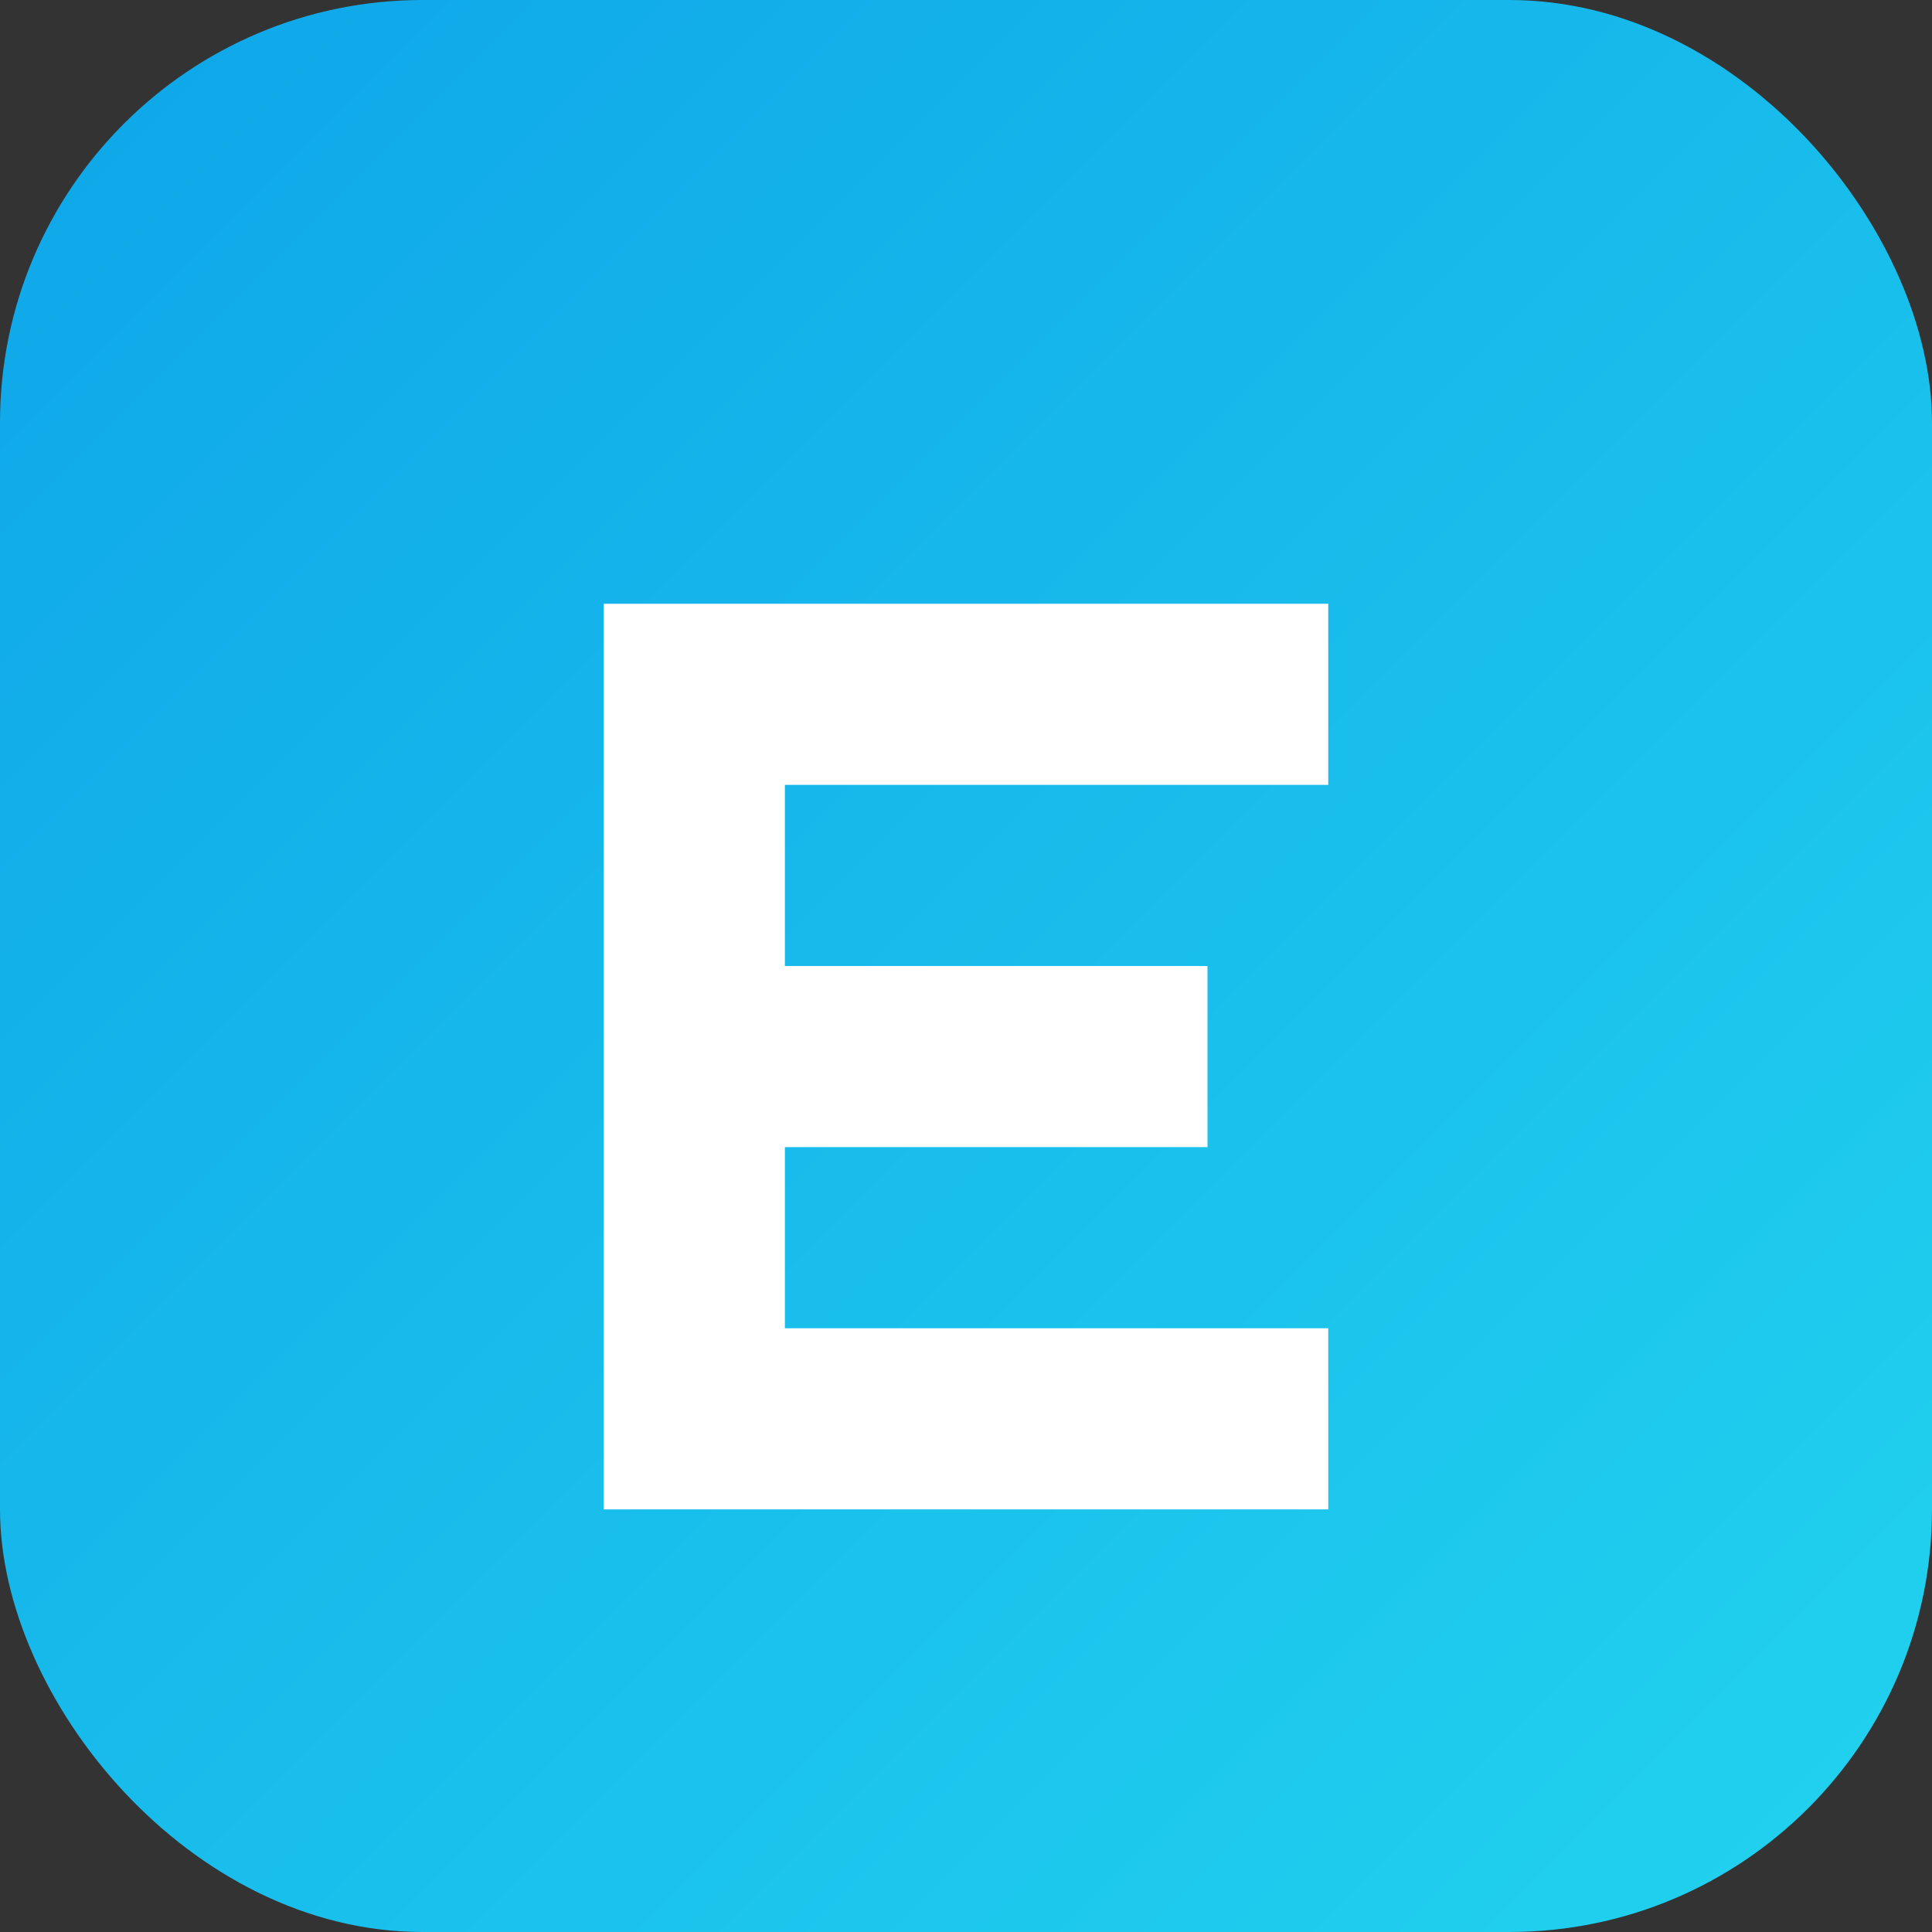 <svg xmlns="http://www.w3.org/2000/svg" width="64" height="64" viewBox="0 0 64 64"><rect x="0" y="0" width="64" height="64" fill="#333333" stroke="none"/><defs><linearGradient id="g" x1="0" y1="0" x2="1" y2="1"><stop offset="0%" stop-color="#0ea5e9"/><stop offset="100%" stop-color="#22d3ee"/></linearGradient></defs><rect width="64" height="64" rx="14" fill="url(#g)"/><path d="M20 20h24v6H26v6h14v6H26v6h18v6H20z" fill="#fff"/></svg>
